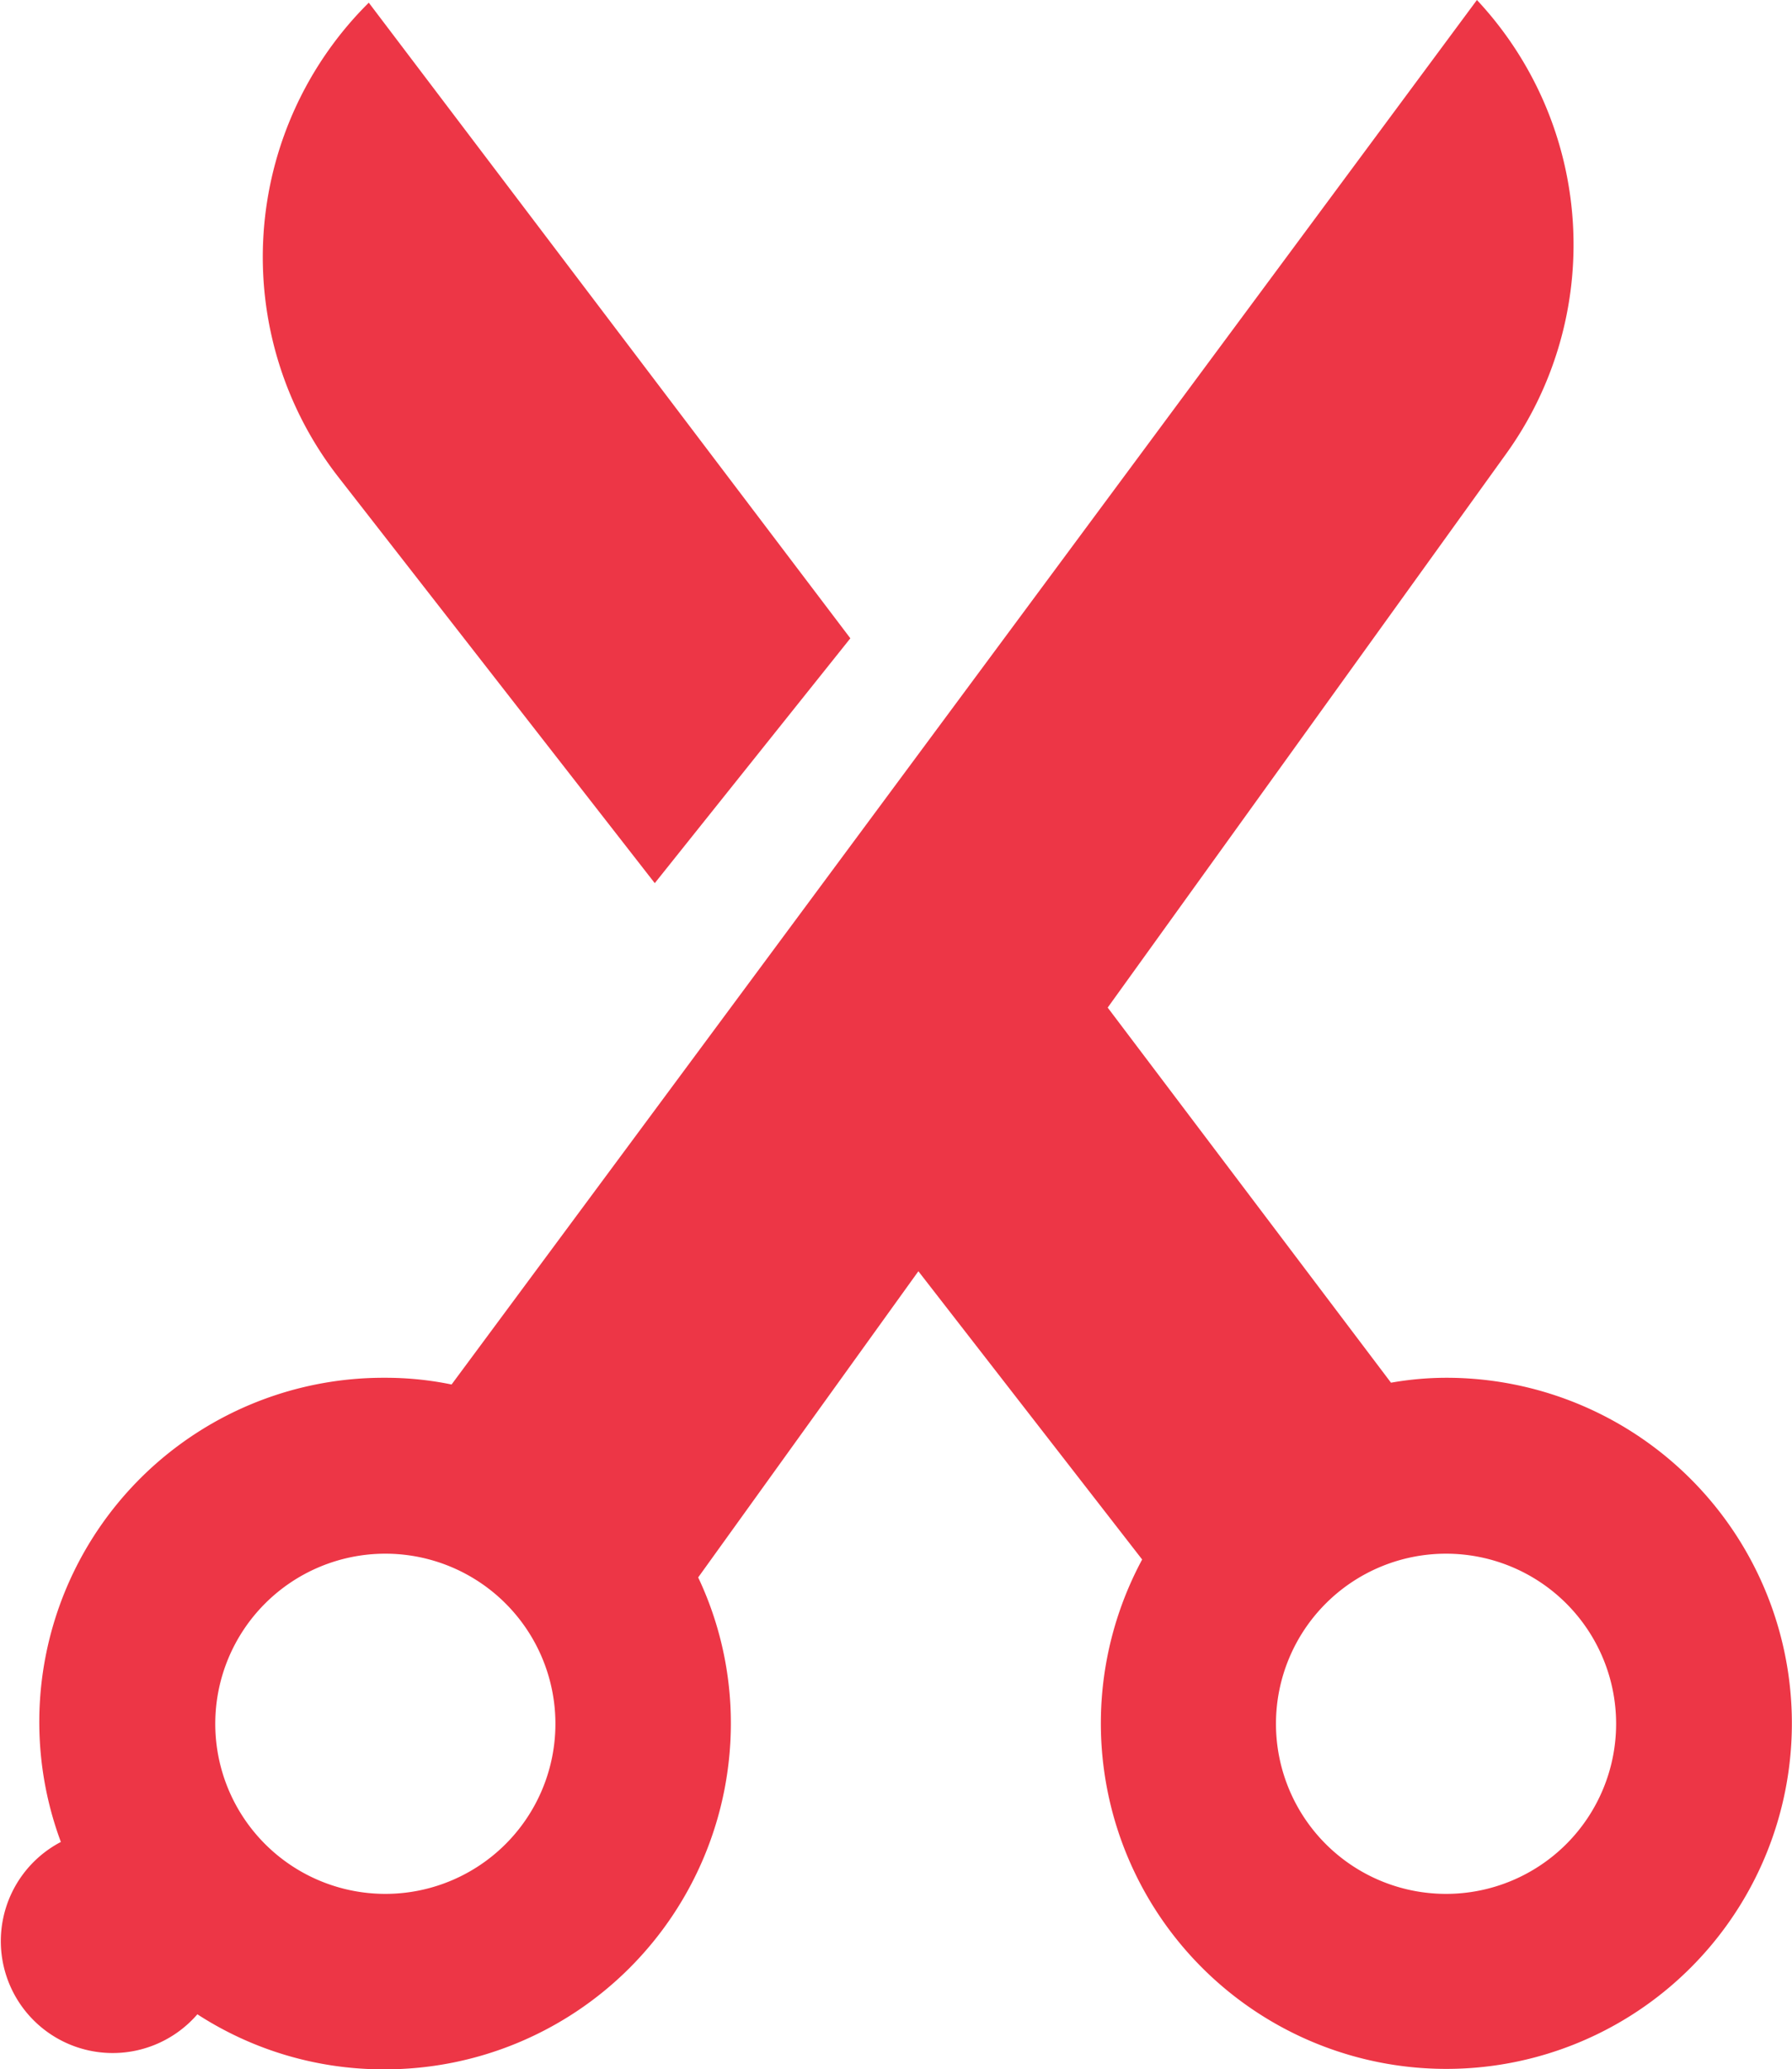 <svg xmlns="http://www.w3.org/2000/svg" id="Layer_1" data-name="Layer 1" viewBox="0 0 40.04 46.23"><defs><style>.cls-1{fill:#ed3646;}</style></defs><title>scissorts-vert</title><path class="cls-1" d="M8.24.06a8,8,0,0,0-.67,10.61l7.06,9.06L19,14.26Z"></path><path class="cls-1" d="M16.33,38.51a7.61,7.61,0,0,0-.73-3.27l4.92-6.84,5,6.44a7.72,7.72,0,1,0,6.79-4.06,7.12,7.12,0,0,0-1.23.11l-6.33-8.38,8.88-12.34A8,8,0,0,0,33,0l0,0L10.09,30.93a7.31,7.31,0,0,0-1.49-.15A7.69,7.69,0,0,0,1.36,41.15,2.5,2.5,0,1,0,4.41,45,7.64,7.64,0,0,0,8.6,46.23,7.73,7.73,0,0,0,16.33,38.51Zm19.78,0a3.8,3.8,0,1,1-3.8-3.8A3.8,3.8,0,0,1,36.11,38.51ZM8.6,34.71a3.8,3.8,0,1,1-3.79,3.8A3.8,3.8,0,0,1,8.6,34.71Z"></path></svg>